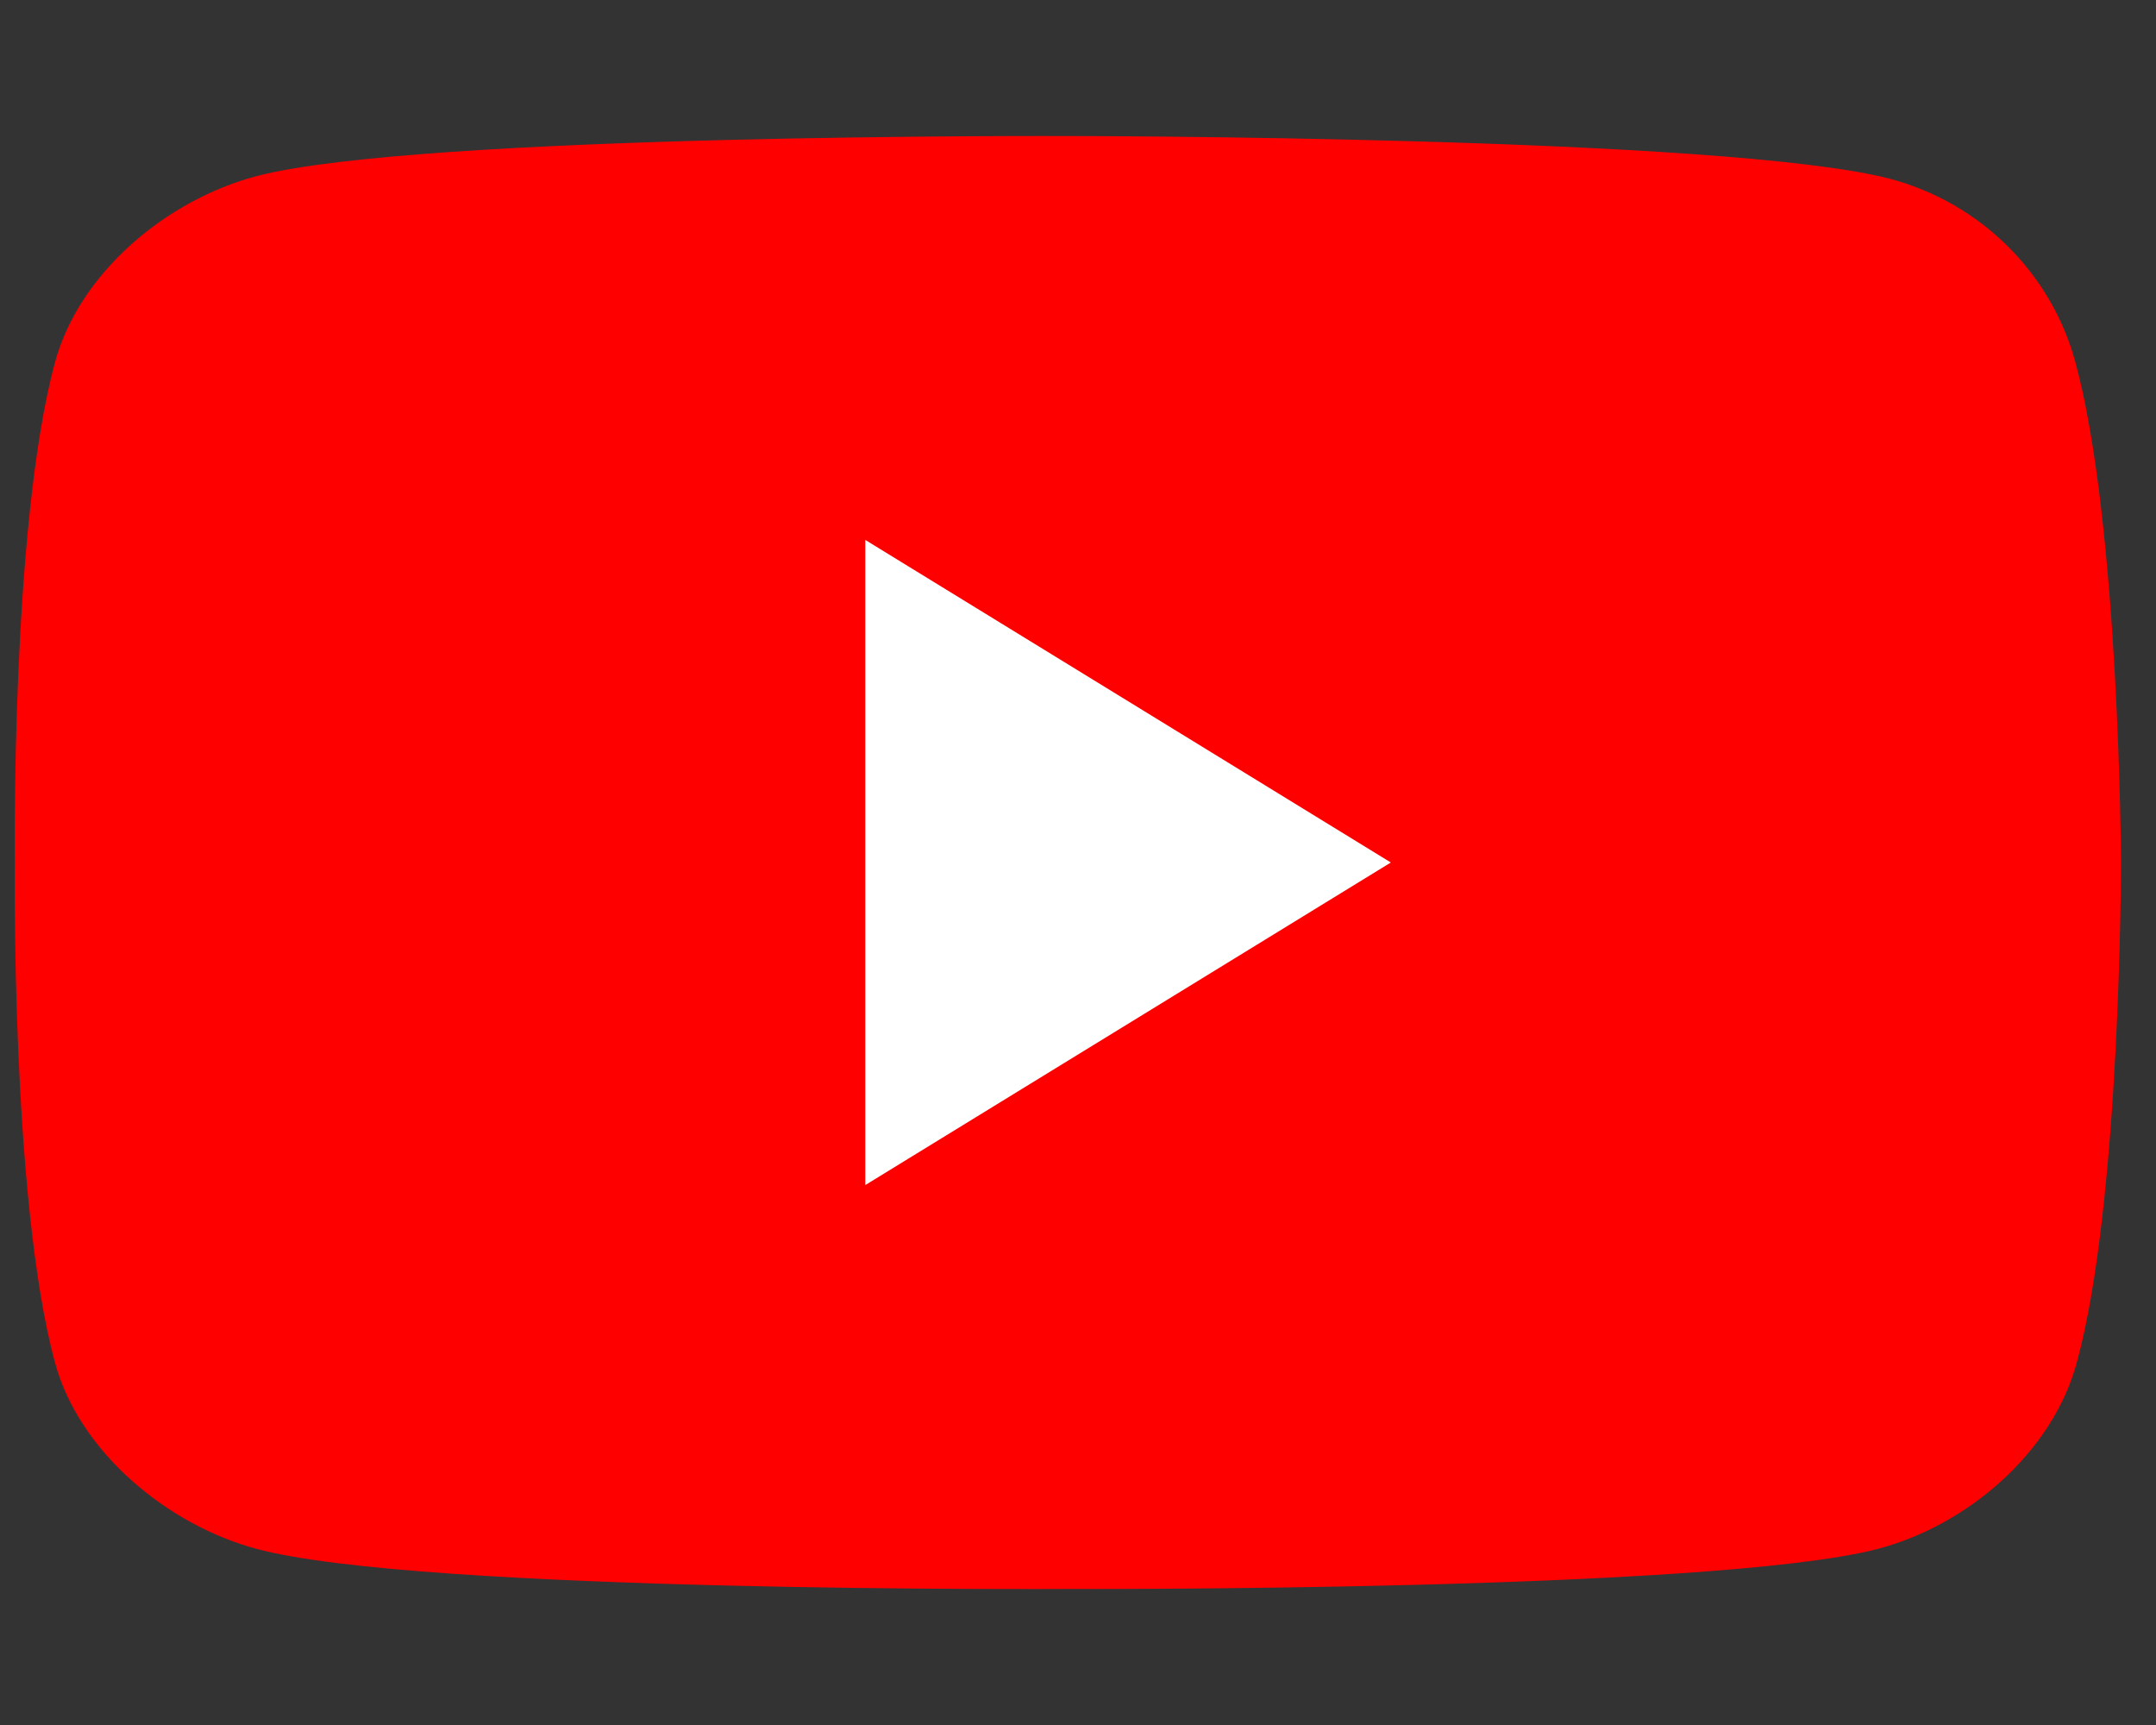 <svg width="100" height="80" viewBox="0 0 100 80" fill="none" xmlns="http://www.w3.org/2000/svg">
<rect x="0" y="0" width="100" height="80" fill="#333333" stroke="none"/>
<g clip-path="url(#clip0_27476_125263)">
<path d="M96.267 16.818C95.151 12.676 91.863 9.4 87.645 8.287C80.016 6.309 49.5 6.309 49.5 6.309C49.5 6.309 19.542 6.186 11.913 8.164C7.695 9.276 3.663 12.676 2.547 16.818C0.5 24.36 0.686 40 0.686 40C0.686 40 0.5 55.64 2.547 63.182C3.663 67.324 7.757 70.724 11.913 71.836C19.542 73.876 49.5 73.691 49.5 73.691C49.5 73.691 79.458 73.815 87.087 71.836C91.305 70.724 95.213 67.324 96.329 63.182C98.376 55.702 98.376 40 98.376 40C98.376 40 98.314 24.36 96.267 16.818Z" fill="#FF0000"/>
<path d="M40.134 54.96L64.51 40L40.134 25.04V54.96Z" fill="white"/>
</g>
<defs>
<clipPath id="clip0_27476_125263">
<rect width="98" height="68" fill="white" transform="translate(0.5 6)"/>
</clipPath>
</defs>
</svg>
